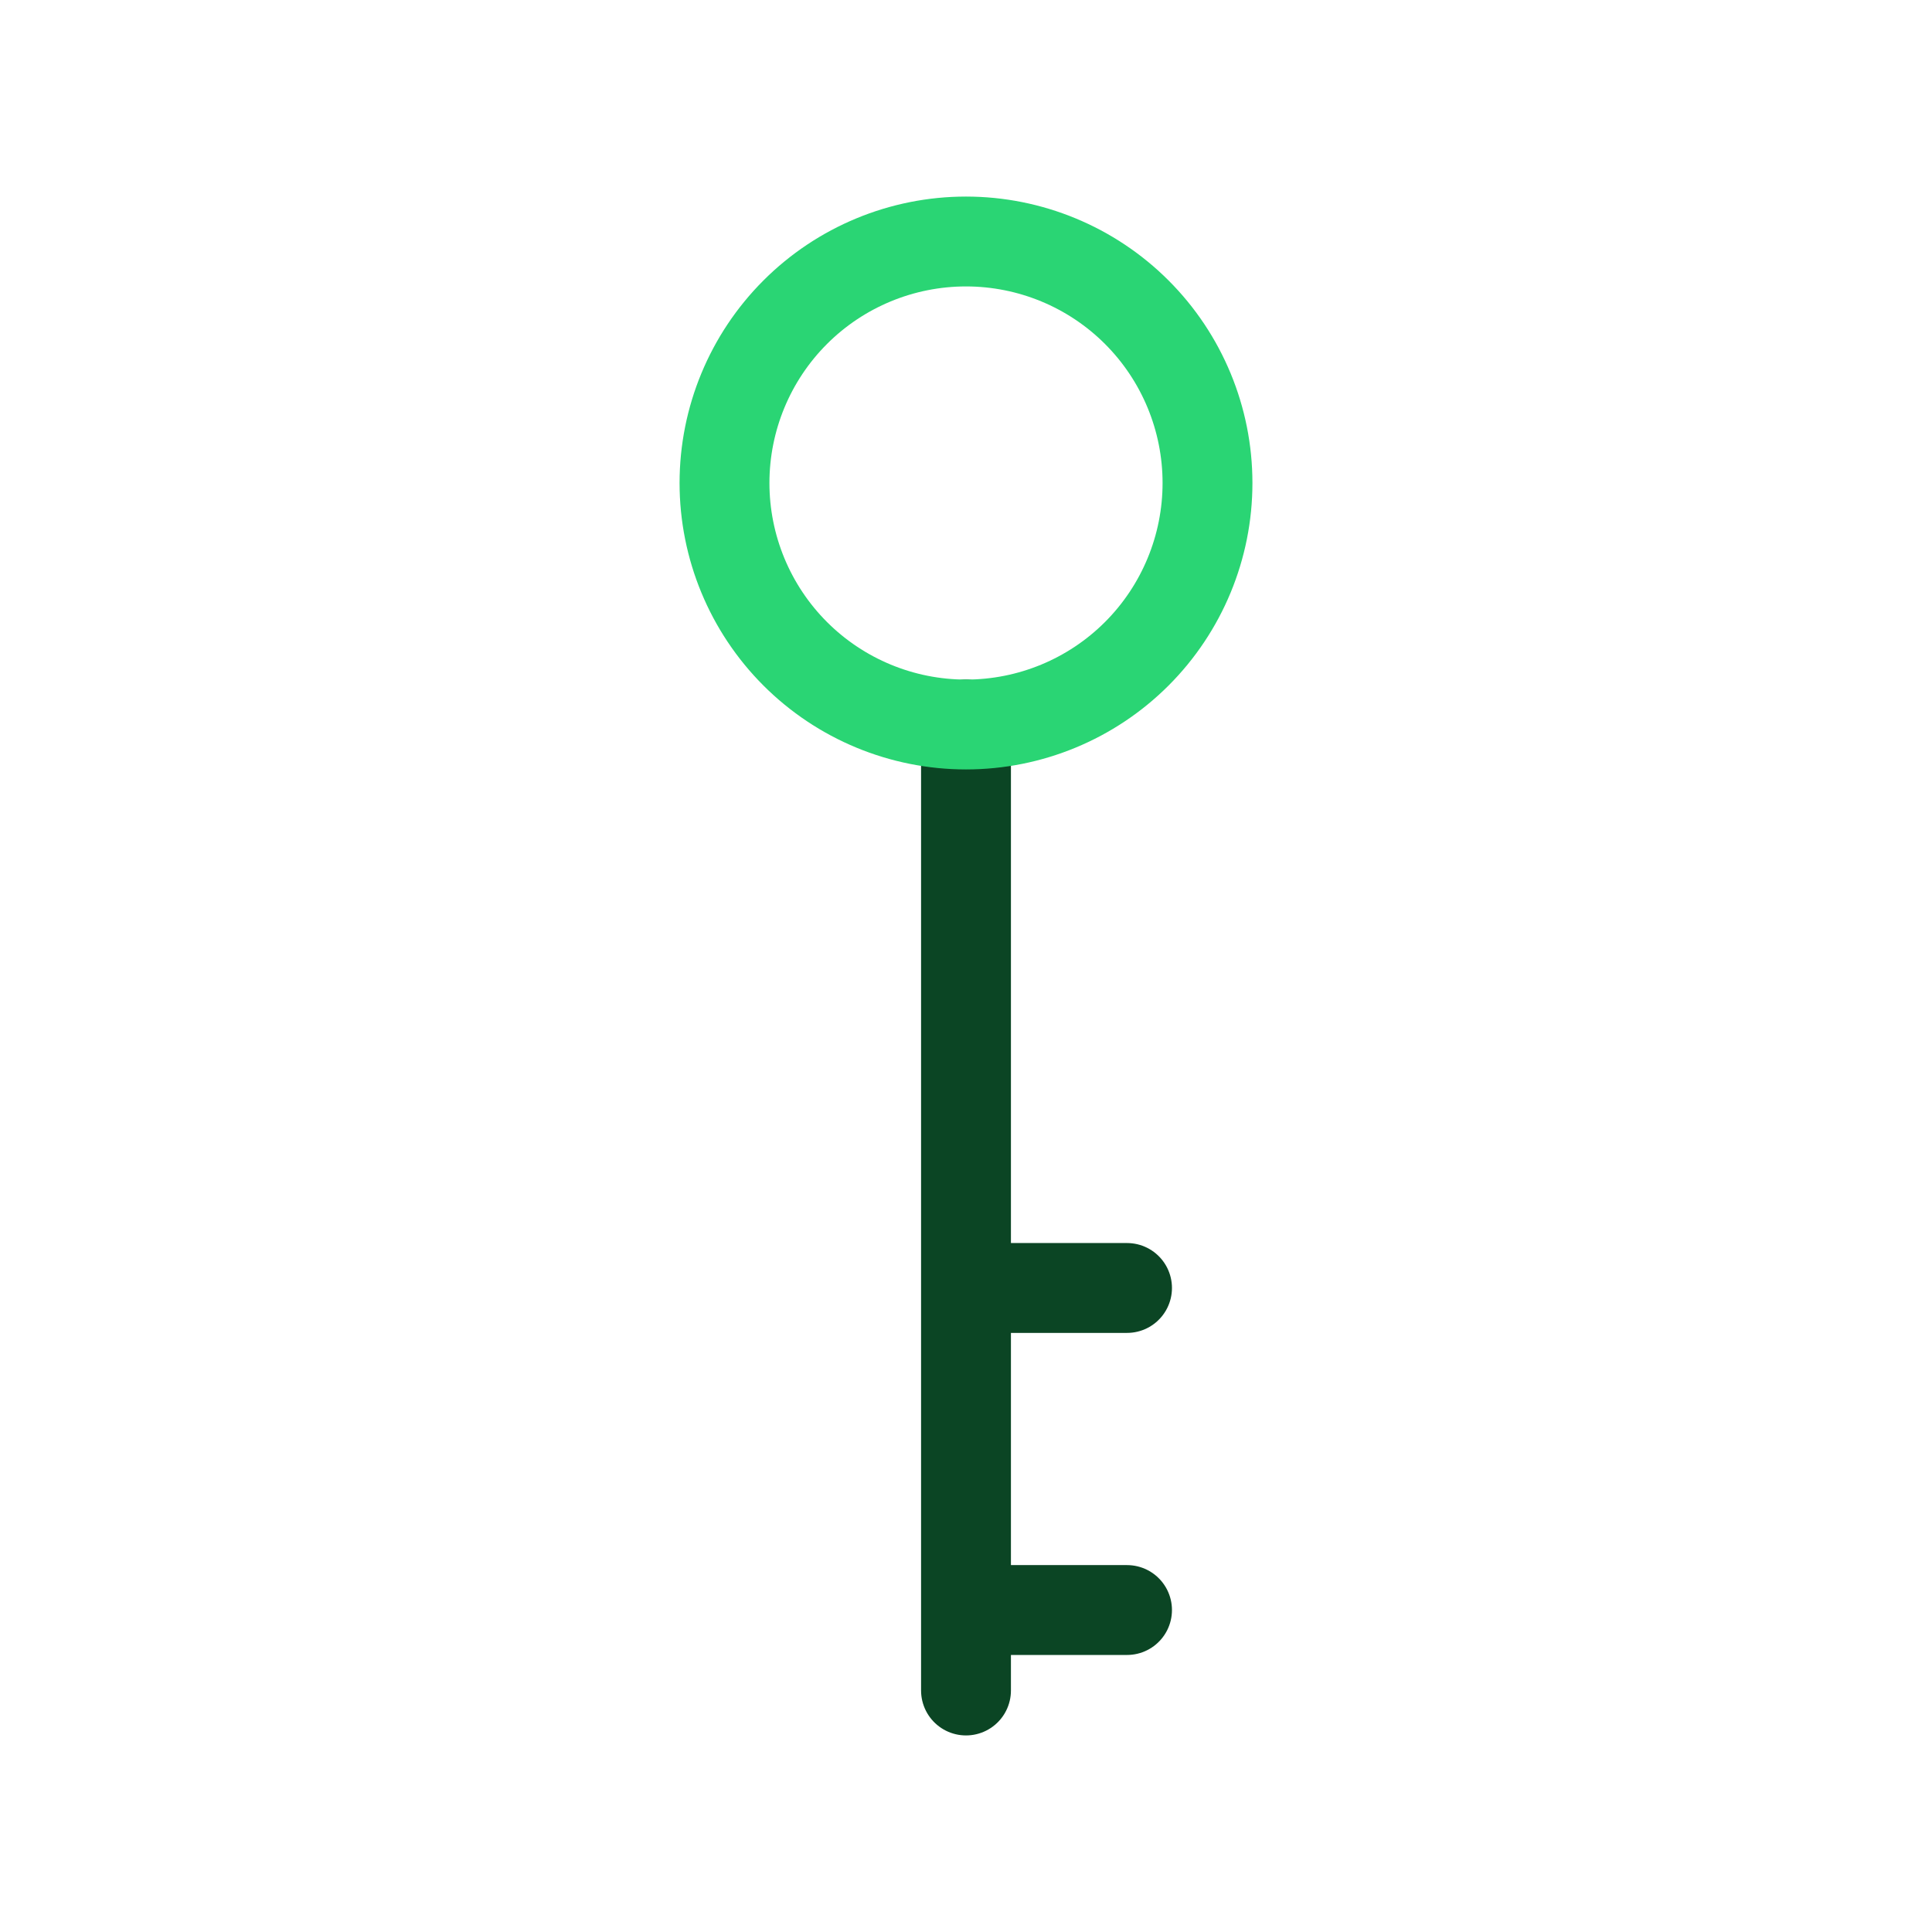 <svg width="43" height="43" viewBox="0 0 43 43" fill="none" xmlns="http://www.w3.org/2000/svg">
<path d="M21.5 28.666H25.084M21.5 16.125V37.625M21.5 35.834H25.084" stroke="#0B4524" stroke-width="2" stroke-linecap="round" stroke-linejoin="round"/>
<path d="M21.5 16.125C22.925 16.125 24.293 15.559 25.301 14.551C26.309 13.543 26.875 12.175 26.875 10.75C26.875 9.324 26.309 7.957 25.301 6.949C24.293 5.941 22.925 5.375 21.5 5.375C20.075 5.375 18.707 5.941 17.699 6.949C16.691 7.957 16.125 9.324 16.125 10.75C16.125 12.175 16.691 13.543 17.699 14.551C18.707 15.559 20.075 16.125 21.5 16.125Z" stroke="#2AD574" stroke-width="2" stroke-linecap="round" stroke-linejoin="round"/>
</svg>
